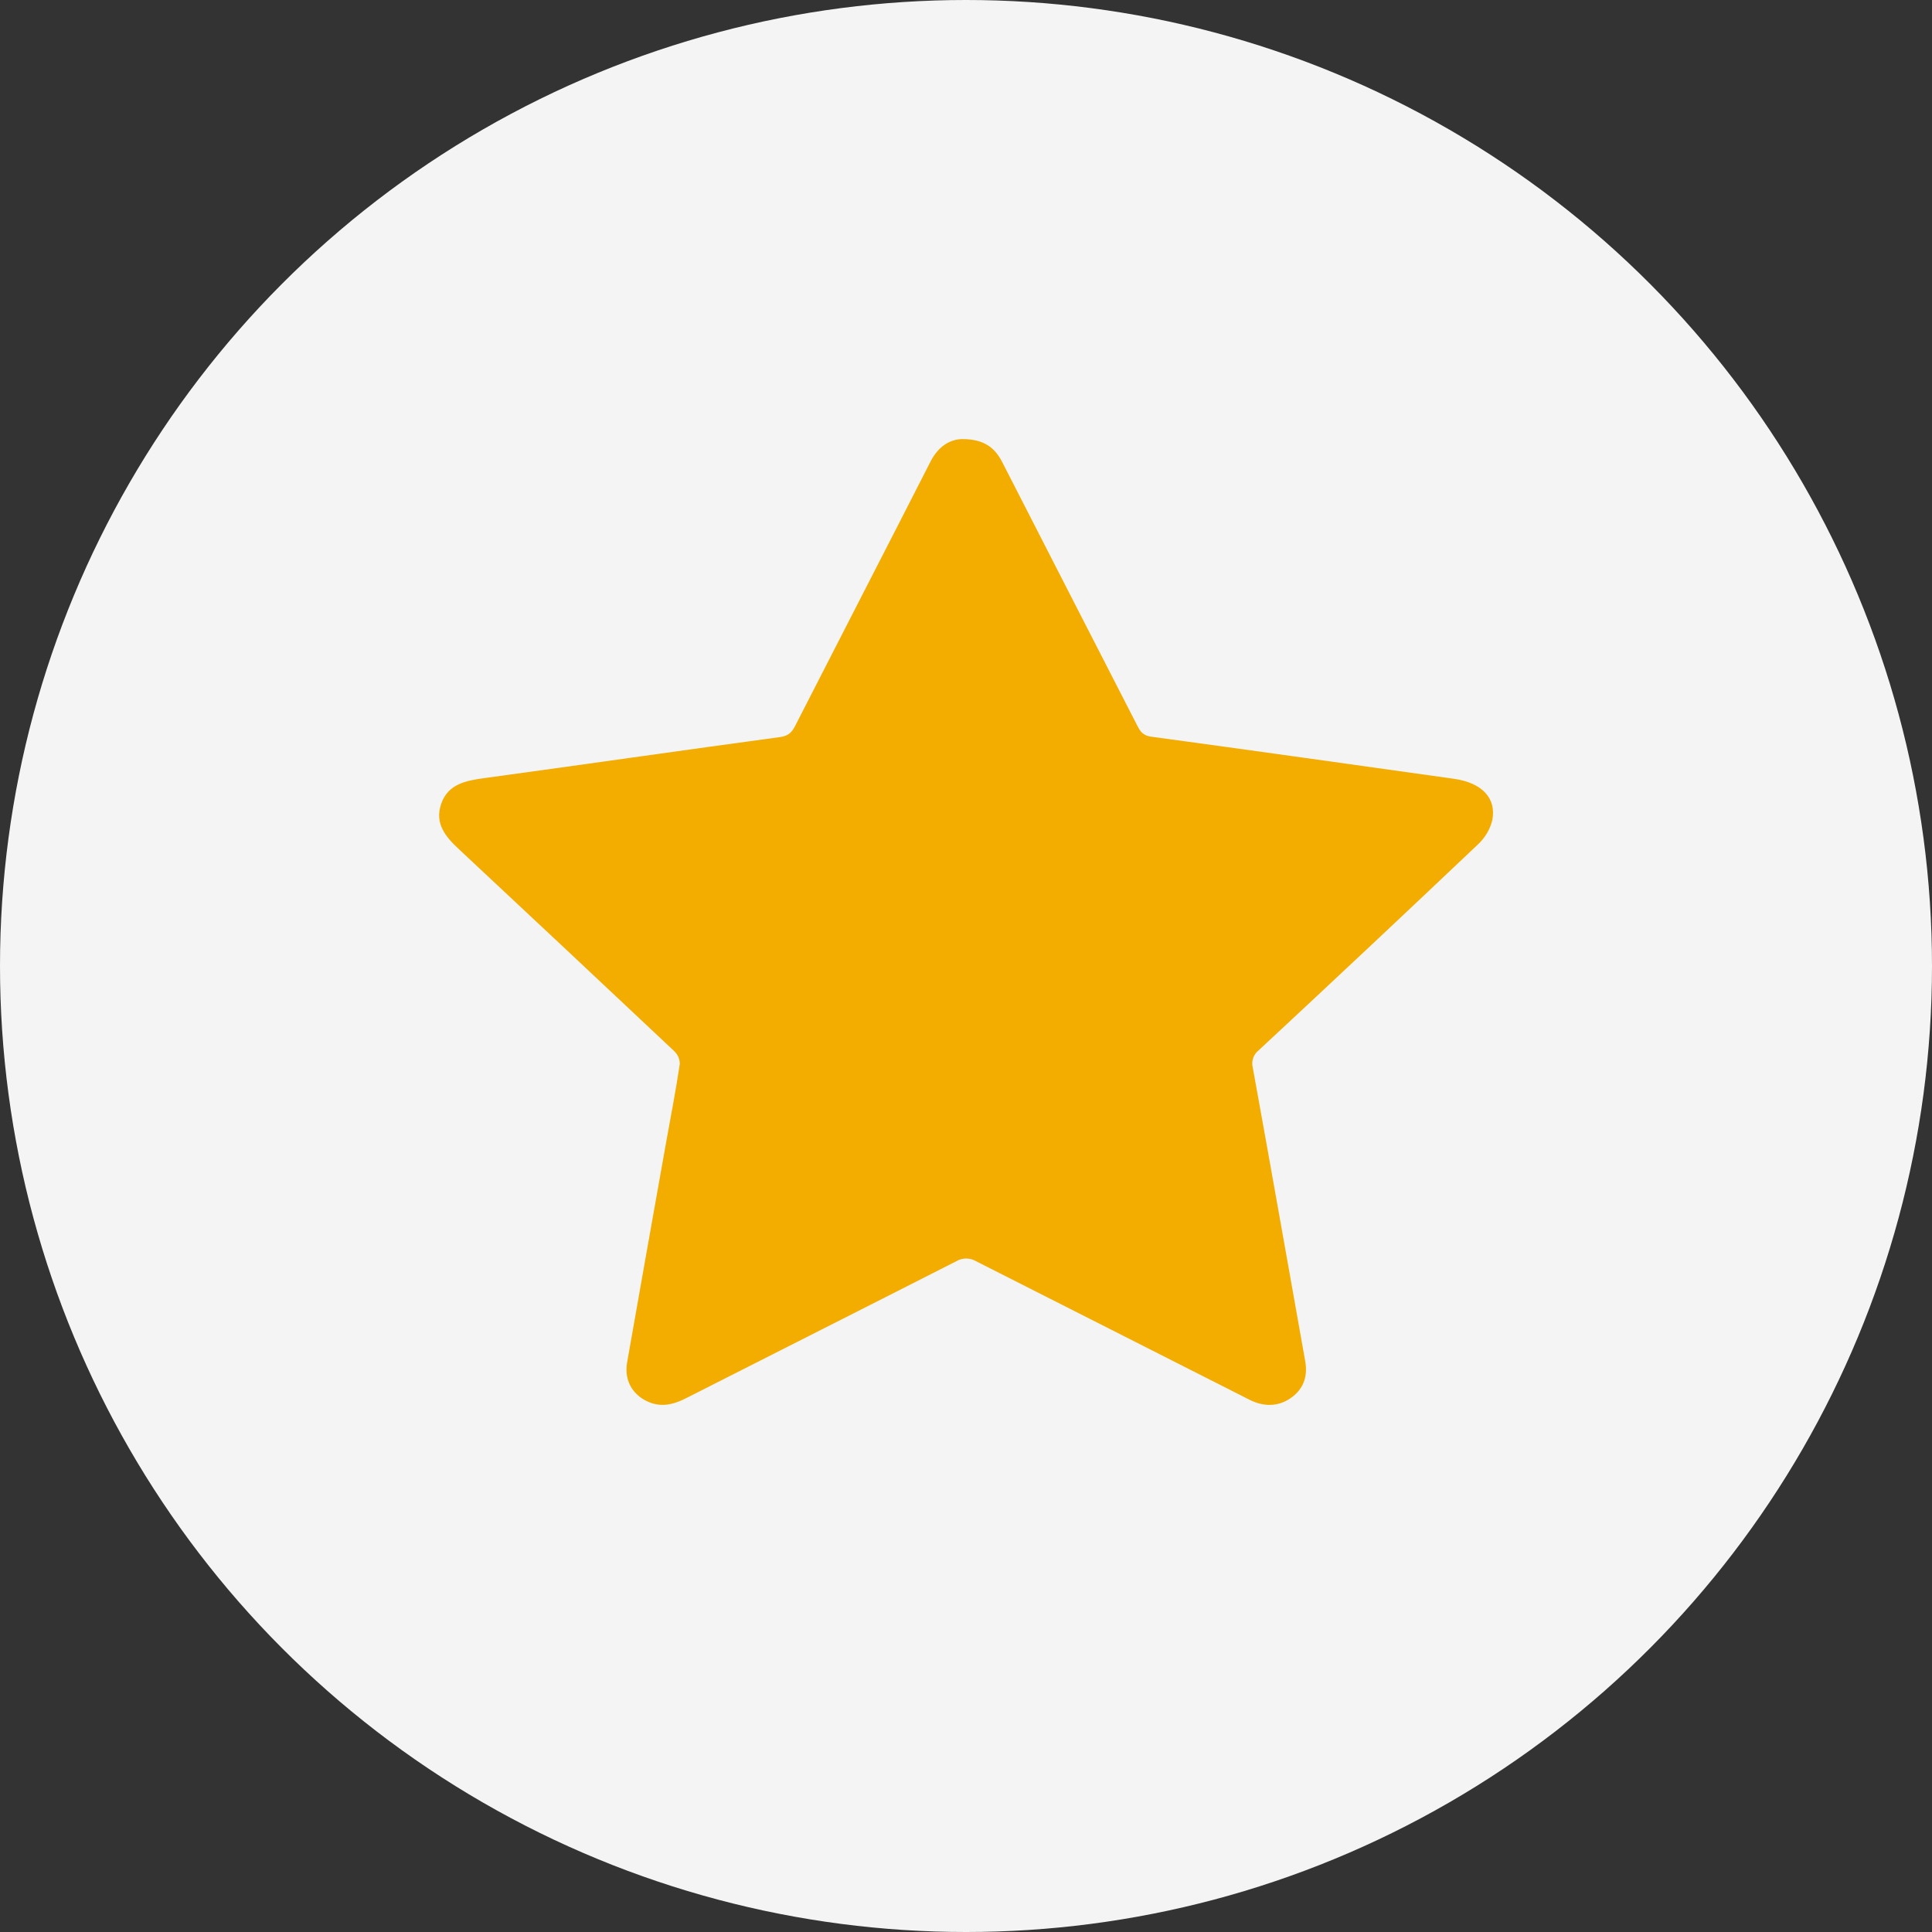 <?xml version="1.0" encoding="UTF-8"?> <svg xmlns="http://www.w3.org/2000/svg" width="22" height="22" viewBox="0 0 22 22" fill="none"><rect x="0" y="0" width="22" height="22" fill="#333333" stroke="none"/> <circle cx="11" cy="11" r="11" fill="#F4F4F4"></circle> <g clip-path="url(#clip0_610_6)"> <path d="M10.958 5C11.202 5 11.328 5.095 11.414 5.265C11.925 6.266 12.44 7.266 12.952 8.266C12.987 8.334 13.019 8.377 13.111 8.389C14.259 8.545 15.407 8.707 16.555 8.868C16.87 8.912 17.043 9.085 16.993 9.34C16.967 9.446 16.909 9.542 16.828 9.617C16.001 10.401 15.171 11.181 14.336 11.957C14.306 11.98 14.283 12.011 14.271 12.046C14.258 12.081 14.256 12.118 14.265 12.154C14.468 13.27 14.664 14.386 14.863 15.502C14.893 15.672 14.845 15.815 14.702 15.917C14.558 16.019 14.393 16.022 14.23 15.94C13.193 15.414 12.155 14.889 11.117 14.363C11.082 14.342 11.043 14.331 11.002 14.331C10.961 14.331 10.922 14.342 10.887 14.363C9.862 14.885 8.835 15.402 7.809 15.923C7.665 15.997 7.522 16.029 7.369 15.957C7.195 15.874 7.107 15.711 7.141 15.515C7.288 14.681 7.435 13.848 7.584 13.015C7.638 12.715 7.696 12.416 7.741 12.115C7.741 12.088 7.735 12.06 7.724 12.035C7.713 12.01 7.696 11.987 7.676 11.968C6.862 11.202 6.047 10.437 5.229 9.673C5.071 9.527 4.947 9.376 5.024 9.153C5.101 8.929 5.302 8.889 5.518 8.86C6.64 8.707 7.761 8.545 8.884 8.393C8.978 8.38 9.018 8.338 9.055 8.265C9.568 7.26 10.086 6.257 10.598 5.252C10.683 5.088 10.812 5.002 10.958 5Z" fill="#F2AD00"></path> </g> <defs> <clipPath id="clip0_610_6"> <rect width="12" height="11" fill="white" transform="translate(5 5)"></rect> </clipPath> </defs> </svg> 